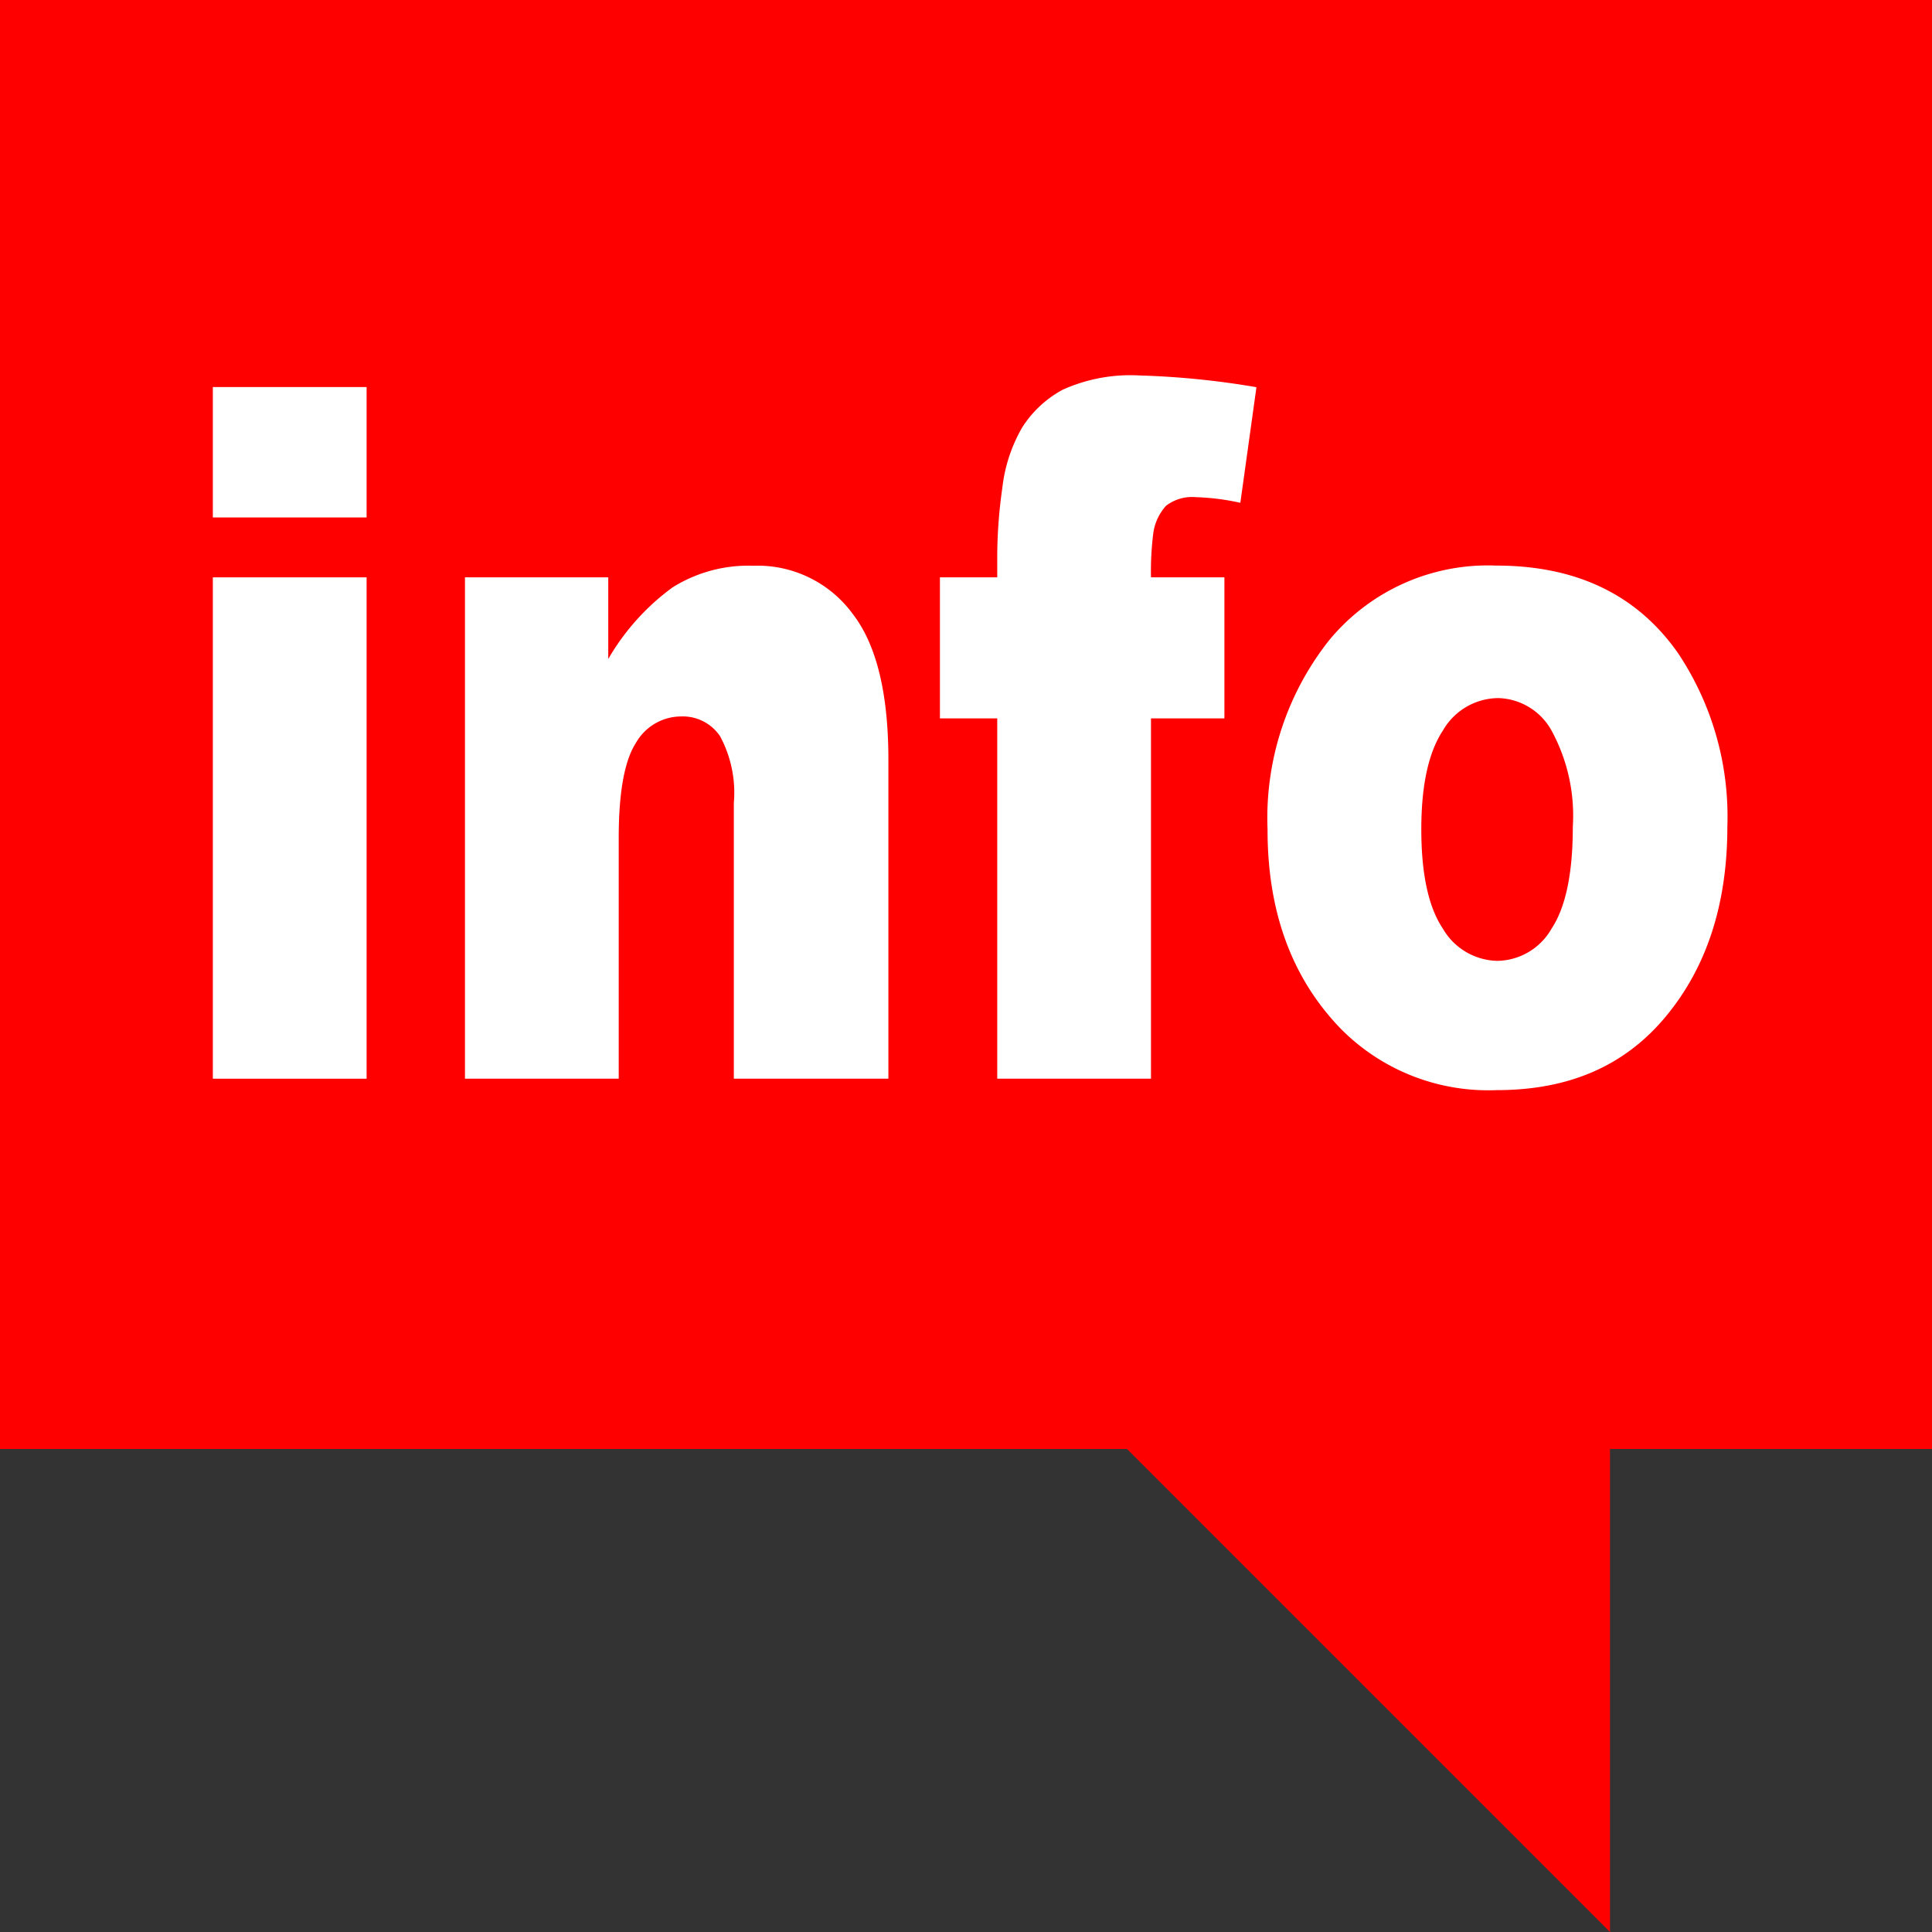 <svg xmlns="http://www.w3.org/2000/svg" width="120" height="120" viewBox="0 0 120 120">
  <rect x="0" y="0" width="120" height="120" fill="#333333" stroke="none"/>
  <polygon points="0 0 0 90 70 90 100 120 100 90 120 90 120 0 0 0" style="fill: red;fill-rule: evenodd"/>
  <g>
    <path d="M13.22,35.86h9.55V67H13.22Zm0-11.82h9.55v8.1H13.22Z" style="fill: #fff;fill-rule: evenodd"/>
    <path d="M28.88,35.86h8.9v5.07a14.48,14.48,0,0,1,4-4.45,8.86,8.86,0,0,1,5-1.34,7.32,7.32,0,0,1,6.19,3Q55.18,41,55.18,47.2V67h-9.6V49.87a7.39,7.39,0,0,0-.86-4.15A2.79,2.79,0,0,0,42.3,44.5a3.24,3.24,0,0,0-2.8,1.64c-.71,1.1-1.07,3.06-1.07,5.9V67H28.88Z" style="fill: #fff;fill-rule: evenodd"/>
    <path d="M71.49,35.86h4.56v8.76H71.49V67H61.94V44.62H58.38V35.86h3.56v-1.4a30.75,30.75,0,0,1,.32-4.18,9.63,9.63,0,0,1,1.23-3.73A6.81,6.81,0,0,1,66,24.21a10.2,10.2,0,0,1,4.76-.89,51.69,51.69,0,0,1,7.28.73l-1,7.18a14.72,14.72,0,0,0-2.77-.35,2.64,2.64,0,0,0-1.85.54,3.18,3.18,0,0,0-.79,1.72A18.84,18.84,0,0,0,71.49,35.86Z" style="fill: #fff;fill-rule: evenodd"/>
    <path d="M88.28,51.51q0,4.17,1.34,6.17a4,4,0,0,0,3.38,2,3.94,3.94,0,0,0,3.37-2q1.32-2,1.32-6.32a11.07,11.07,0,0,0-1.33-6,3.9,3.9,0,0,0-3.29-2,4,4,0,0,0-3.44,2C88.73,46.72,88.28,48.76,88.28,51.51Zm-9.55,0a17.78,17.78,0,0,1,3.84-11.76,12.77,12.77,0,0,1,10.37-4.62q7.47,0,11.28,5.43a18.27,18.27,0,0,1,3.07,10.77c0,4.8-1.27,8.72-3.81,11.79s-6,4.59-10.52,4.59a12.88,12.88,0,0,1-9.69-3.82Q78.72,59.18,78.73,51.52Z" style="fill: #fff;fill-rule: evenodd"/>
  </g>
</svg>
